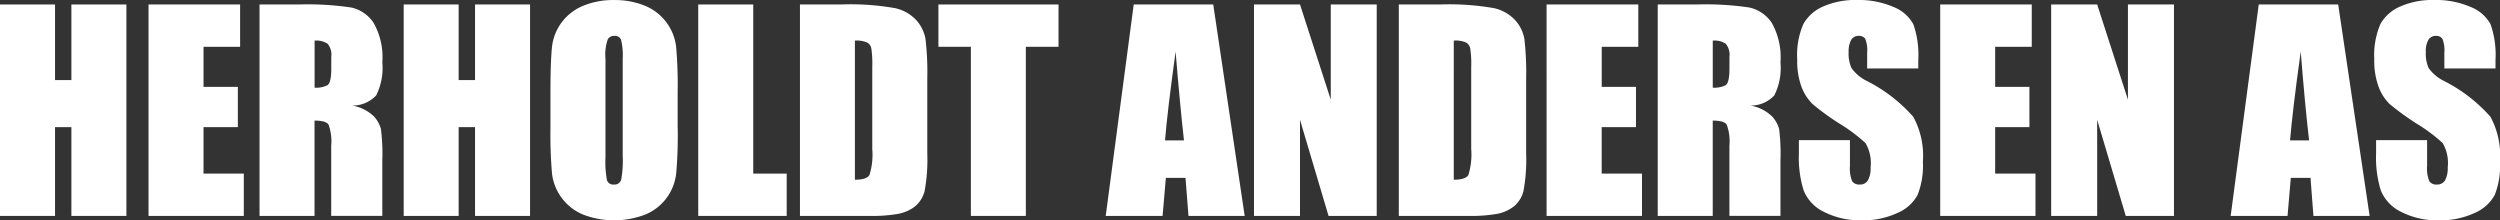 <svg xmlns="http://www.w3.org/2000/svg" width="239.159" height="21.077" viewBox="0 0 239.159 21.077">
  <rect x="0" y="0" width="239.159" height="21.077" fill="#333333" stroke="none"/>
  <g id="FlipperArtboard_4" data-name="FlipperArtboard 4" transform="translate(-64.753 -60.436)">
    <g id="Group_222" data-name="Group 222" transform="translate(64.753 60.436)">
      <path id="Path_1060" data-name="Path 1060" d="M387.341,83.1v20.226H382.08V94.834h-1.565v8.492H375.25V83.1h5.265v7.232h1.565V83.1Z" transform="translate(-375.25 -82.671)" fill="#fff"/>
      <path id="Path_1061" data-name="Path 1061" d="M444.16,83.1h8.764v4.047h-3.5v3.837h3.284v3.851h-3.284v4.445h3.853v4.047h-9.114V83.1Z" transform="translate(-429.954 -82.671)" fill="#fff"/>
      <path id="Path_1062" data-name="Path 1062" d="M495.694,83.1h3.725a28.361,28.361,0,0,1,5.036.289,3.44,3.44,0,0,1,2.144,1.466,6.654,6.654,0,0,1,.837,3.769,5.906,5.906,0,0,1-.588,3.173,3.072,3.072,0,0,1-2.313.971,3.949,3.949,0,0,1,2.1,1.041A2.945,2.945,0,0,1,507.3,95a18.527,18.527,0,0,1,.134,2.989v5.335h-4.888V96.605a4.692,4.692,0,0,0-.254-2.01c-.171-.26-.625-.388-1.342-.388v9.12H495.69V83.1Zm5.263,3.457v4.5a2.369,2.369,0,0,0,1.241-.241c.235-.163.354-.689.354-1.581V88.124a1.662,1.662,0,0,0-.344-1.262A1.943,1.943,0,0,0,500.957,86.557Z" transform="translate(-470.861 -82.671)" fill="#fff"/>
      <path id="Path_1063" data-name="Path 1063" d="M574.667,83.1v20.226h-5.261V94.834h-1.569v8.492H562.58V83.1h5.257v7.232h1.569V83.1Z" transform="translate(-523.961 -82.671)" fill="#fff"/>
      <path id="Path_1064" data-name="Path 1064" d="M642.863,93.306a42.219,42.219,0,0,1-.146,4.317,4.82,4.82,0,0,1-2.938,3.929,8.3,8.3,0,0,1-5.917.031,4.867,4.867,0,0,1-3.02-3.9,43.385,43.385,0,0,1-.153-4.373V89.849c0-2.033.056-3.474.146-4.319a4.808,4.808,0,0,1,.9-2.317,4.875,4.875,0,0,1,2.041-1.606,7.493,7.493,0,0,1,3-.567,7.648,7.648,0,0,1,2.919.532,4.853,4.853,0,0,1,3.012,3.907,41.054,41.054,0,0,1,.15,4.37v3.459ZM637.6,86.66a6.156,6.156,0,0,0-.153-1.8.613.613,0,0,0-.639-.392.708.708,0,0,0-.631.315,4.385,4.385,0,0,0-.225,1.878v9.446a9.151,9.151,0,0,0,.146,2.173.621.621,0,0,0,.668.408.646.646,0,0,0,.689-.47,10.045,10.045,0,0,0,.146-2.264v-9.3Z" transform="translate(-578.03 -81.036)" fill="#fff"/>
      <path id="Path_1065" data-name="Path 1065" d="M704.521,83.1V99.279h3.2v4.047H699.26V83.1Z" transform="translate(-632.464 -82.671)" fill="#fff"/>
      <path id="Path_1066" data-name="Path 1066" d="M746.46,83.1h3.931a24.717,24.717,0,0,1,5.156.348,3.909,3.909,0,0,1,2.041,1.15,3.632,3.632,0,0,1,.878,1.779,27.08,27.08,0,0,1,.175,3.855v7.083a16.563,16.563,0,0,1-.258,3.643,2.783,2.783,0,0,1-.889,1.437,3.768,3.768,0,0,1-1.581.724,14.3,14.3,0,0,1-2.822.206H746.46Zm5.257,3.457V99.864c.755,0,1.229-.155,1.394-.456a6.532,6.532,0,0,0,.268-2.482V89.07a10.153,10.153,0,0,0-.089-1.765.811.811,0,0,0-.4-.565,2.549,2.549,0,0,0-1.177-.186Z" transform="translate(-669.934 -82.671)" fill="#fff"/>
      <path id="Path_1067" data-name="Path 1067" d="M822.2,83.1v4.047h-3.127v16.179h-5.257V87.147H810.71V83.1h11.5Z" transform="translate(-720.938 -82.671)" fill="#fff"/>
      <path id="Path_1068" data-name="Path 1068" d="M898.627,83.1l3.008,20.226h-5.376l-.285-3.639h-1.88l-.313,3.639h-5.44L891.02,83.1Zm-2.8,13q-.387-3.432-.8-8.491-.8,5.81-1.012,8.491Z" transform="translate(-782.564 -82.671)" fill="#fff"/>
      <path id="Path_1069" data-name="Path 1069" d="M968.891,83.1v20.226h-4.608l-2.732-9.194v9.194h-4.4V83.1h4.4l2.944,9.106V83.1Z" transform="translate(-837.189 -82.671)" fill="#fff"/>
      <path id="Path_1070" data-name="Path 1070" d="M1024.34,83.1h3.936a24.743,24.743,0,0,1,5.158.348,3.912,3.912,0,0,1,2.037,1.15,3.607,3.607,0,0,1,.882,1.779,27.965,27.965,0,0,1,.171,3.855v7.083a16.427,16.427,0,0,1-.258,3.643,2.781,2.781,0,0,1-.888,1.437,3.763,3.763,0,0,1-1.577.724,14.346,14.346,0,0,1-2.822.206h-6.636V83.1Zm5.261,3.457V99.864c.759,0,1.222-.155,1.4-.456a6.619,6.619,0,0,0,.268-2.482V89.07a9.786,9.786,0,0,0-.093-1.765.821.821,0,0,0-.4-.565,2.468,2.468,0,0,0-1.169-.186Z" transform="translate(-890.528 -82.671)" fill="#fff"/>
      <path id="Path_1071" data-name="Path 1071" d="M1092.93,83.1h8.774v4.047h-3.5v3.837h3.278v3.851H1098.2v4.445h3.857v4.047h-9.126Z" transform="translate(-944.978 -82.671)" fill="#fff"/>
      <path id="Path_1072" data-name="Path 1072" d="M1144.512,83.1h3.721a28.33,28.33,0,0,1,5.036.289,3.481,3.481,0,0,1,2.148,1.466,6.709,6.709,0,0,1,.833,3.769,5.88,5.88,0,0,1-.589,3.173,3.044,3.044,0,0,1-2.3.971,3.934,3.934,0,0,1,2.088,1.041A3.021,3.021,0,0,1,1156.12,95a18.992,18.992,0,0,1,.13,2.989v5.335h-4.884V96.605a4.6,4.6,0,0,0-.258-2.01c-.167-.26-.62-.388-1.338-.388v9.12h-5.261V83.1Zm5.261,3.457v4.5a2.387,2.387,0,0,0,1.245-.241c.229-.163.351-.689.351-1.581V88.124a1.662,1.662,0,0,0-.348-1.262A1.923,1.923,0,0,0,1149.773,86.557Z" transform="translate(-985.924 -82.671)" fill="#fff"/>
      <path id="Path_1073" data-name="Path 1073" d="M1220.8,87.572h-4.888v-1.5a2.957,2.957,0,0,0-.183-1.336.689.689,0,0,0-.625-.284.806.806,0,0,0-.721.385,2.282,2.282,0,0,0-.243,1.169,3.316,3.316,0,0,0,.276,1.528,3.912,3.912,0,0,0,1.484,1.239,14.926,14.926,0,0,1,4.424,3.42,7.794,7.794,0,0,1,.919,4.309,7.534,7.534,0,0,1-.515,3.183,3.932,3.932,0,0,1-1.954,1.723,7.767,7.767,0,0,1-3.379.689,7.61,7.61,0,0,1-3.6-.8,3.9,3.9,0,0,1-1.95-2.039,10.379,10.379,0,0,1-.464-3.509V94.424h4.884v2.461a3.324,3.324,0,0,0,.206,1.466.827.827,0,0,0,.74.322.838.838,0,0,0,.773-.408,2.337,2.337,0,0,0,.258-1.227,3.77,3.77,0,0,0-.489-2.332,15.623,15.623,0,0,0-2.455-1.841,23.606,23.606,0,0,1-2.6-1.884,4.506,4.506,0,0,1-1.057-1.629,7.1,7.1,0,0,1-.419-2.647,7.419,7.419,0,0,1,.594-3.4,3.988,3.988,0,0,1,1.917-1.678,7.651,7.651,0,0,1,3.2-.608,8.348,8.348,0,0,1,3.49.664,3.68,3.68,0,0,1,1.913,1.668,8.909,8.909,0,0,1,.466,3.418v.8Z" transform="translate(-1037.293 -81.02)" fill="#fff"/>
      <path id="Path_1074" data-name="Path 1074" d="M1275.55,83.1h8.764v4.047h-3.5v3.837h3.278v3.851h-3.278v4.445h3.857v4.047h-9.114V83.1Z" transform="translate(-1089.95 -82.671)" fill="#fff"/>
      <path id="Path_1075" data-name="Path 1075" d="M1338.843,83.1v20.226h-4.612l-2.735-9.194v9.194h-4.4V83.1h4.4l2.943,9.106V83.1h4.4Z" transform="translate(-1130.873 -82.671)" fill="#fff"/>
      <path id="Path_1076" data-name="Path 1076" d="M1420.647,83.1l3.008,20.226h-5.376l-.28-3.639h-1.884l-.313,3.639h-5.44l2.686-20.226Zm-2.783,13q-.4-3.432-.8-8.491c-.542,3.874-.874,6.706-1.021,8.491Z" transform="translate(-1196.968 -82.671)" fill="#fff"/>
      <path id="Path_1077" data-name="Path 1077" d="M1488.594,87.572h-4.888v-1.5a2.875,2.875,0,0,0-.188-1.336.686.686,0,0,0-.621-.284.8.8,0,0,0-.721.385,2.2,2.2,0,0,0-.243,1.169,3.321,3.321,0,0,0,.272,1.528,3.946,3.946,0,0,0,1.484,1.239,14.931,14.931,0,0,1,4.428,3.42,7.86,7.86,0,0,1,.911,4.309,7.55,7.55,0,0,1-.509,3.183,3.96,3.96,0,0,1-1.954,1.723,7.773,7.773,0,0,1-3.375.689,7.591,7.591,0,0,1-3.6-.8,3.938,3.938,0,0,1-1.955-2.039,10.5,10.5,0,0,1-.46-3.509V94.424h4.88v2.461a3.273,3.273,0,0,0,.21,1.466.794.794,0,0,0,.728.322.864.864,0,0,0,.785-.408,2.431,2.431,0,0,0,.25-1.227,3.794,3.794,0,0,0-.482-2.332,15.41,15.41,0,0,0-2.464-1.841,25.7,25.7,0,0,1-2.6-1.884,4.4,4.4,0,0,1-1.053-1.629,7.09,7.09,0,0,1-.427-2.647,7.53,7.53,0,0,1,.594-3.4,3.979,3.979,0,0,1,1.921-1.678,7.658,7.658,0,0,1,3.2-.608,8.394,8.394,0,0,1,3.5.664,3.677,3.677,0,0,1,1.913,1.668,8.851,8.851,0,0,1,.468,3.418v.8Z" transform="translate(-1249.87 -81.02)" fill="#fff"/>
    </g>
  </g>
</svg>
